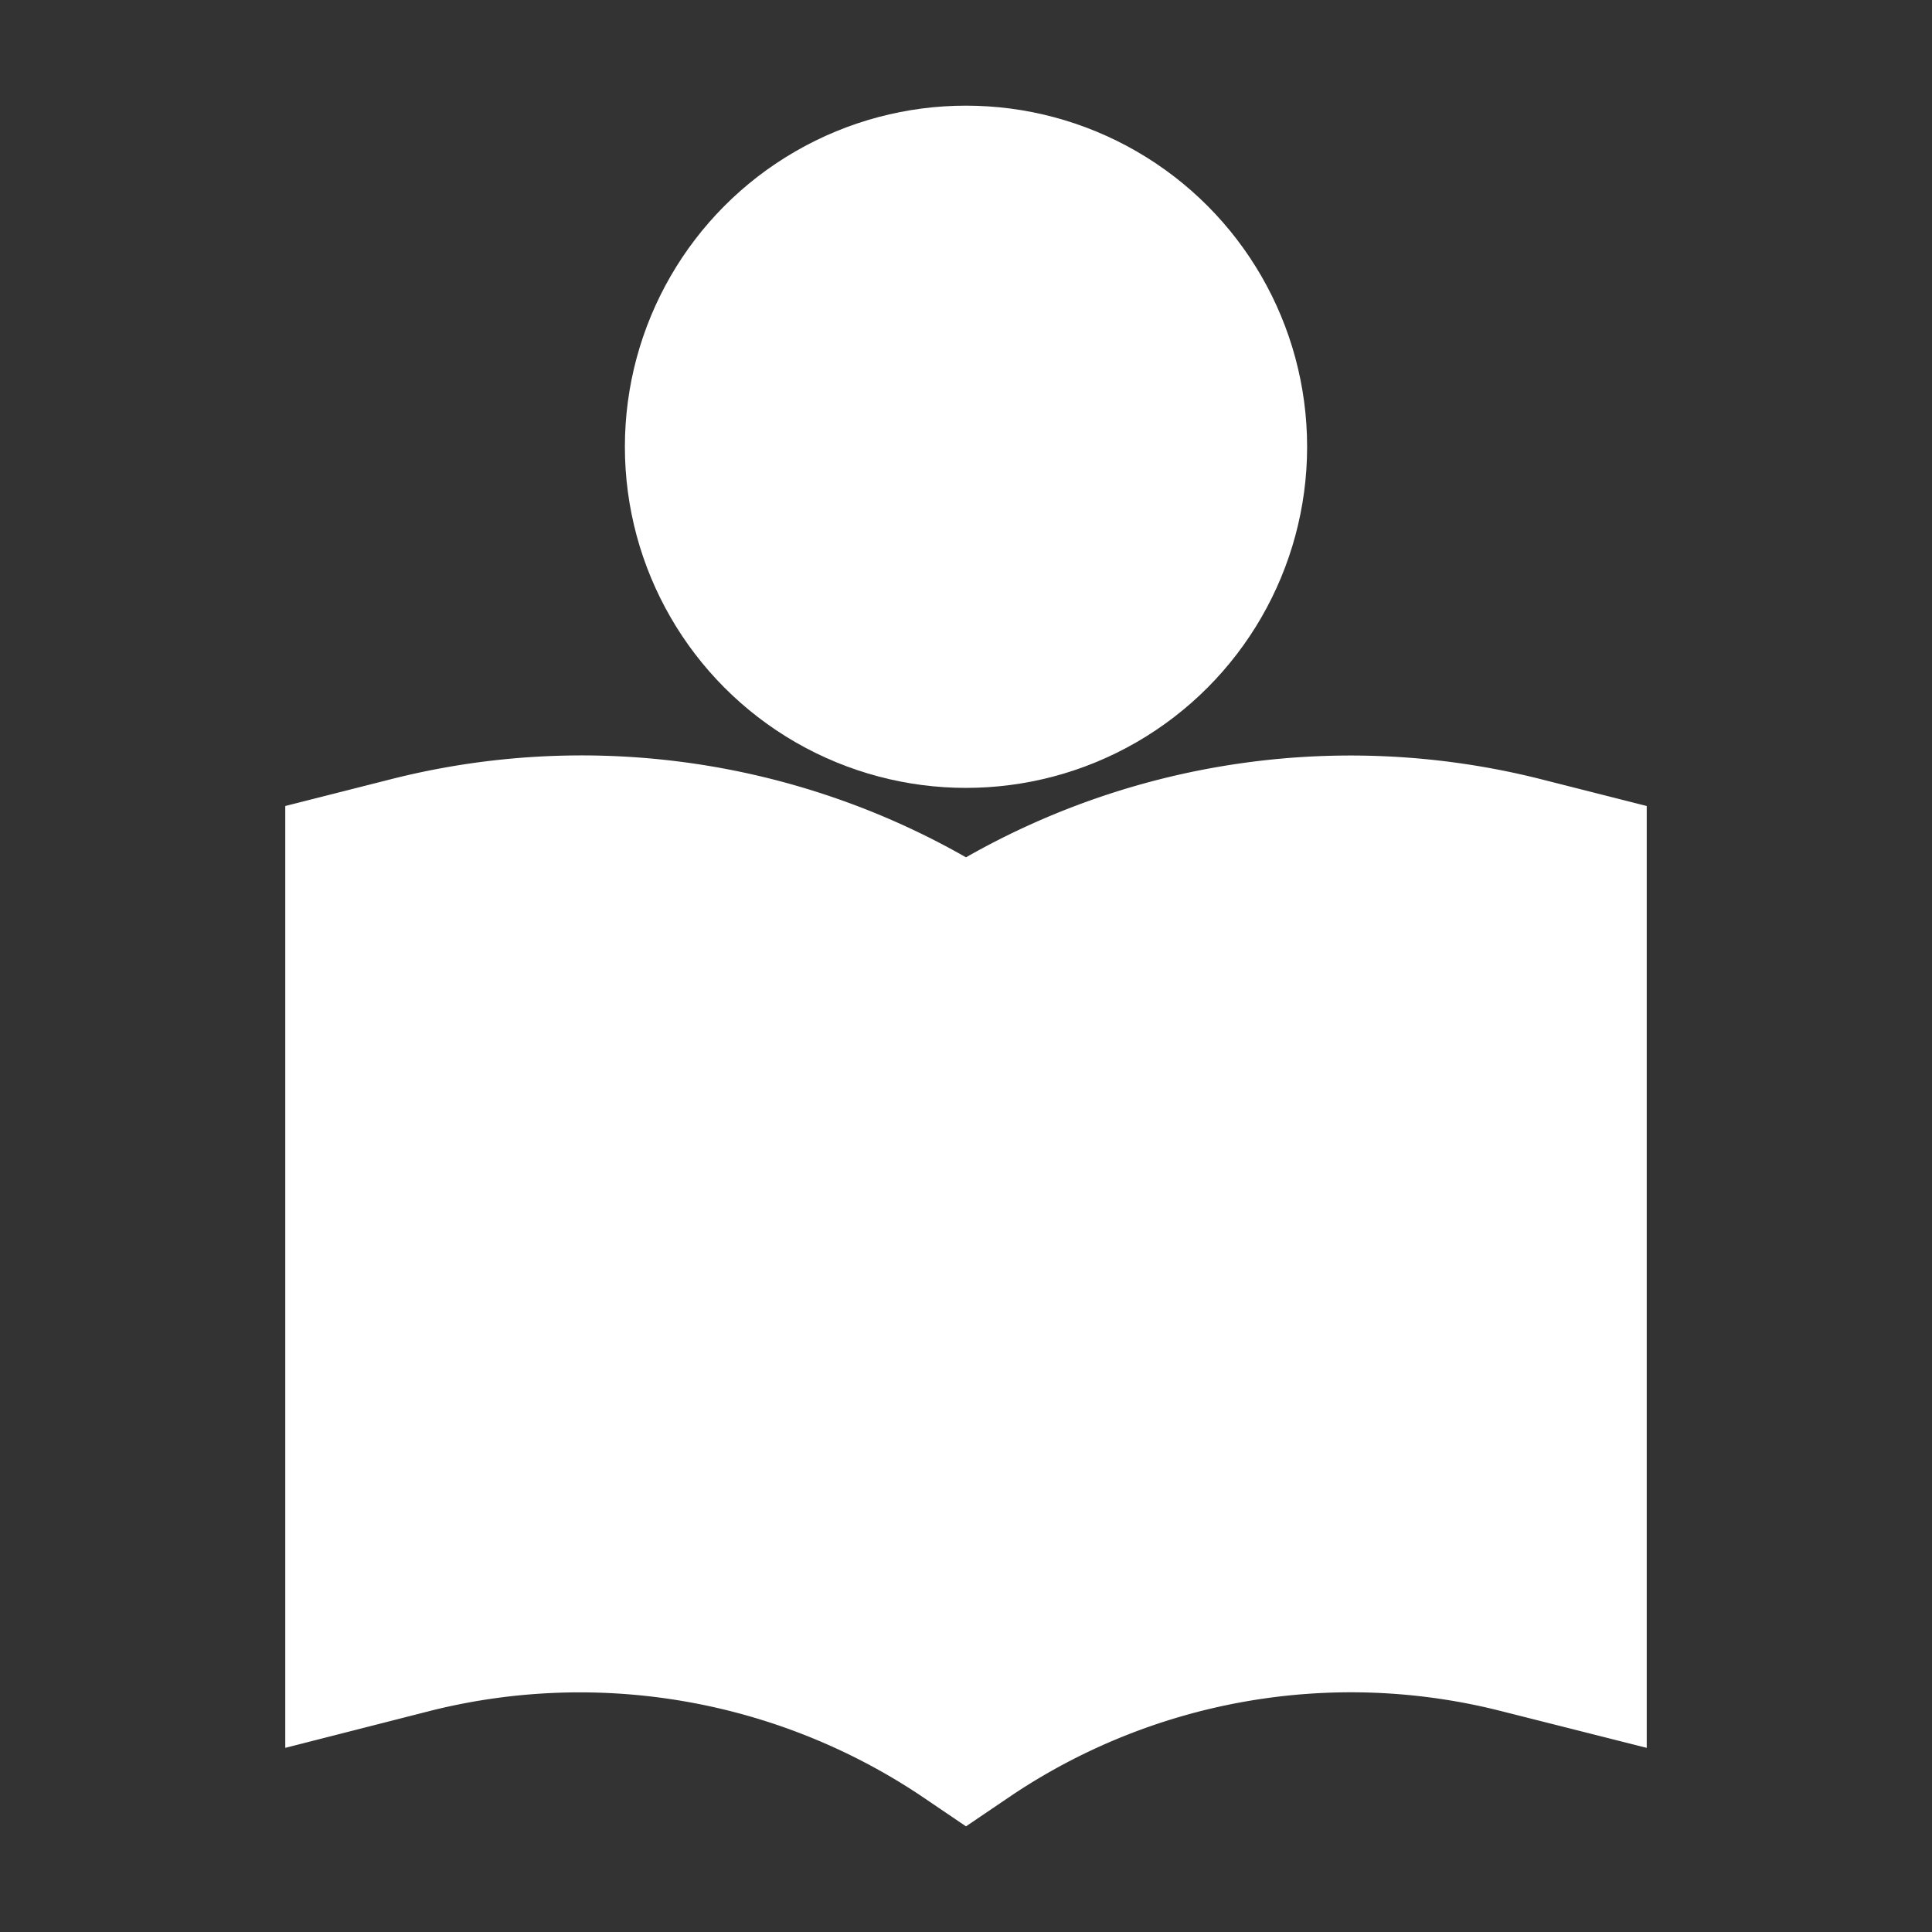 <svg xmlns="http://www.w3.org/2000/svg" viewBox="0 0 128 128"><rect x="0" y="0" width="128" height="128" fill="#333333" stroke="none"/><defs><style>.a{fill:#fff;}</style></defs><title>reader</title><circle class="a" cx="64" cy="29.6" r="22.6"/><path class="a" d="M64,56.8a51.4,51.4,0,0,0-38-5.2l-7.1,1.8v62.4l9.8-2.5a40.7,40.7,0,0,1,32.2,5.6L64,121l3.1-2.1a40.4,40.4,0,0,1,32.1-5.6l9.9,2.5V53.4L102,51.6A51.5,51.5,0,0,0,64,56.8Z"/></svg>